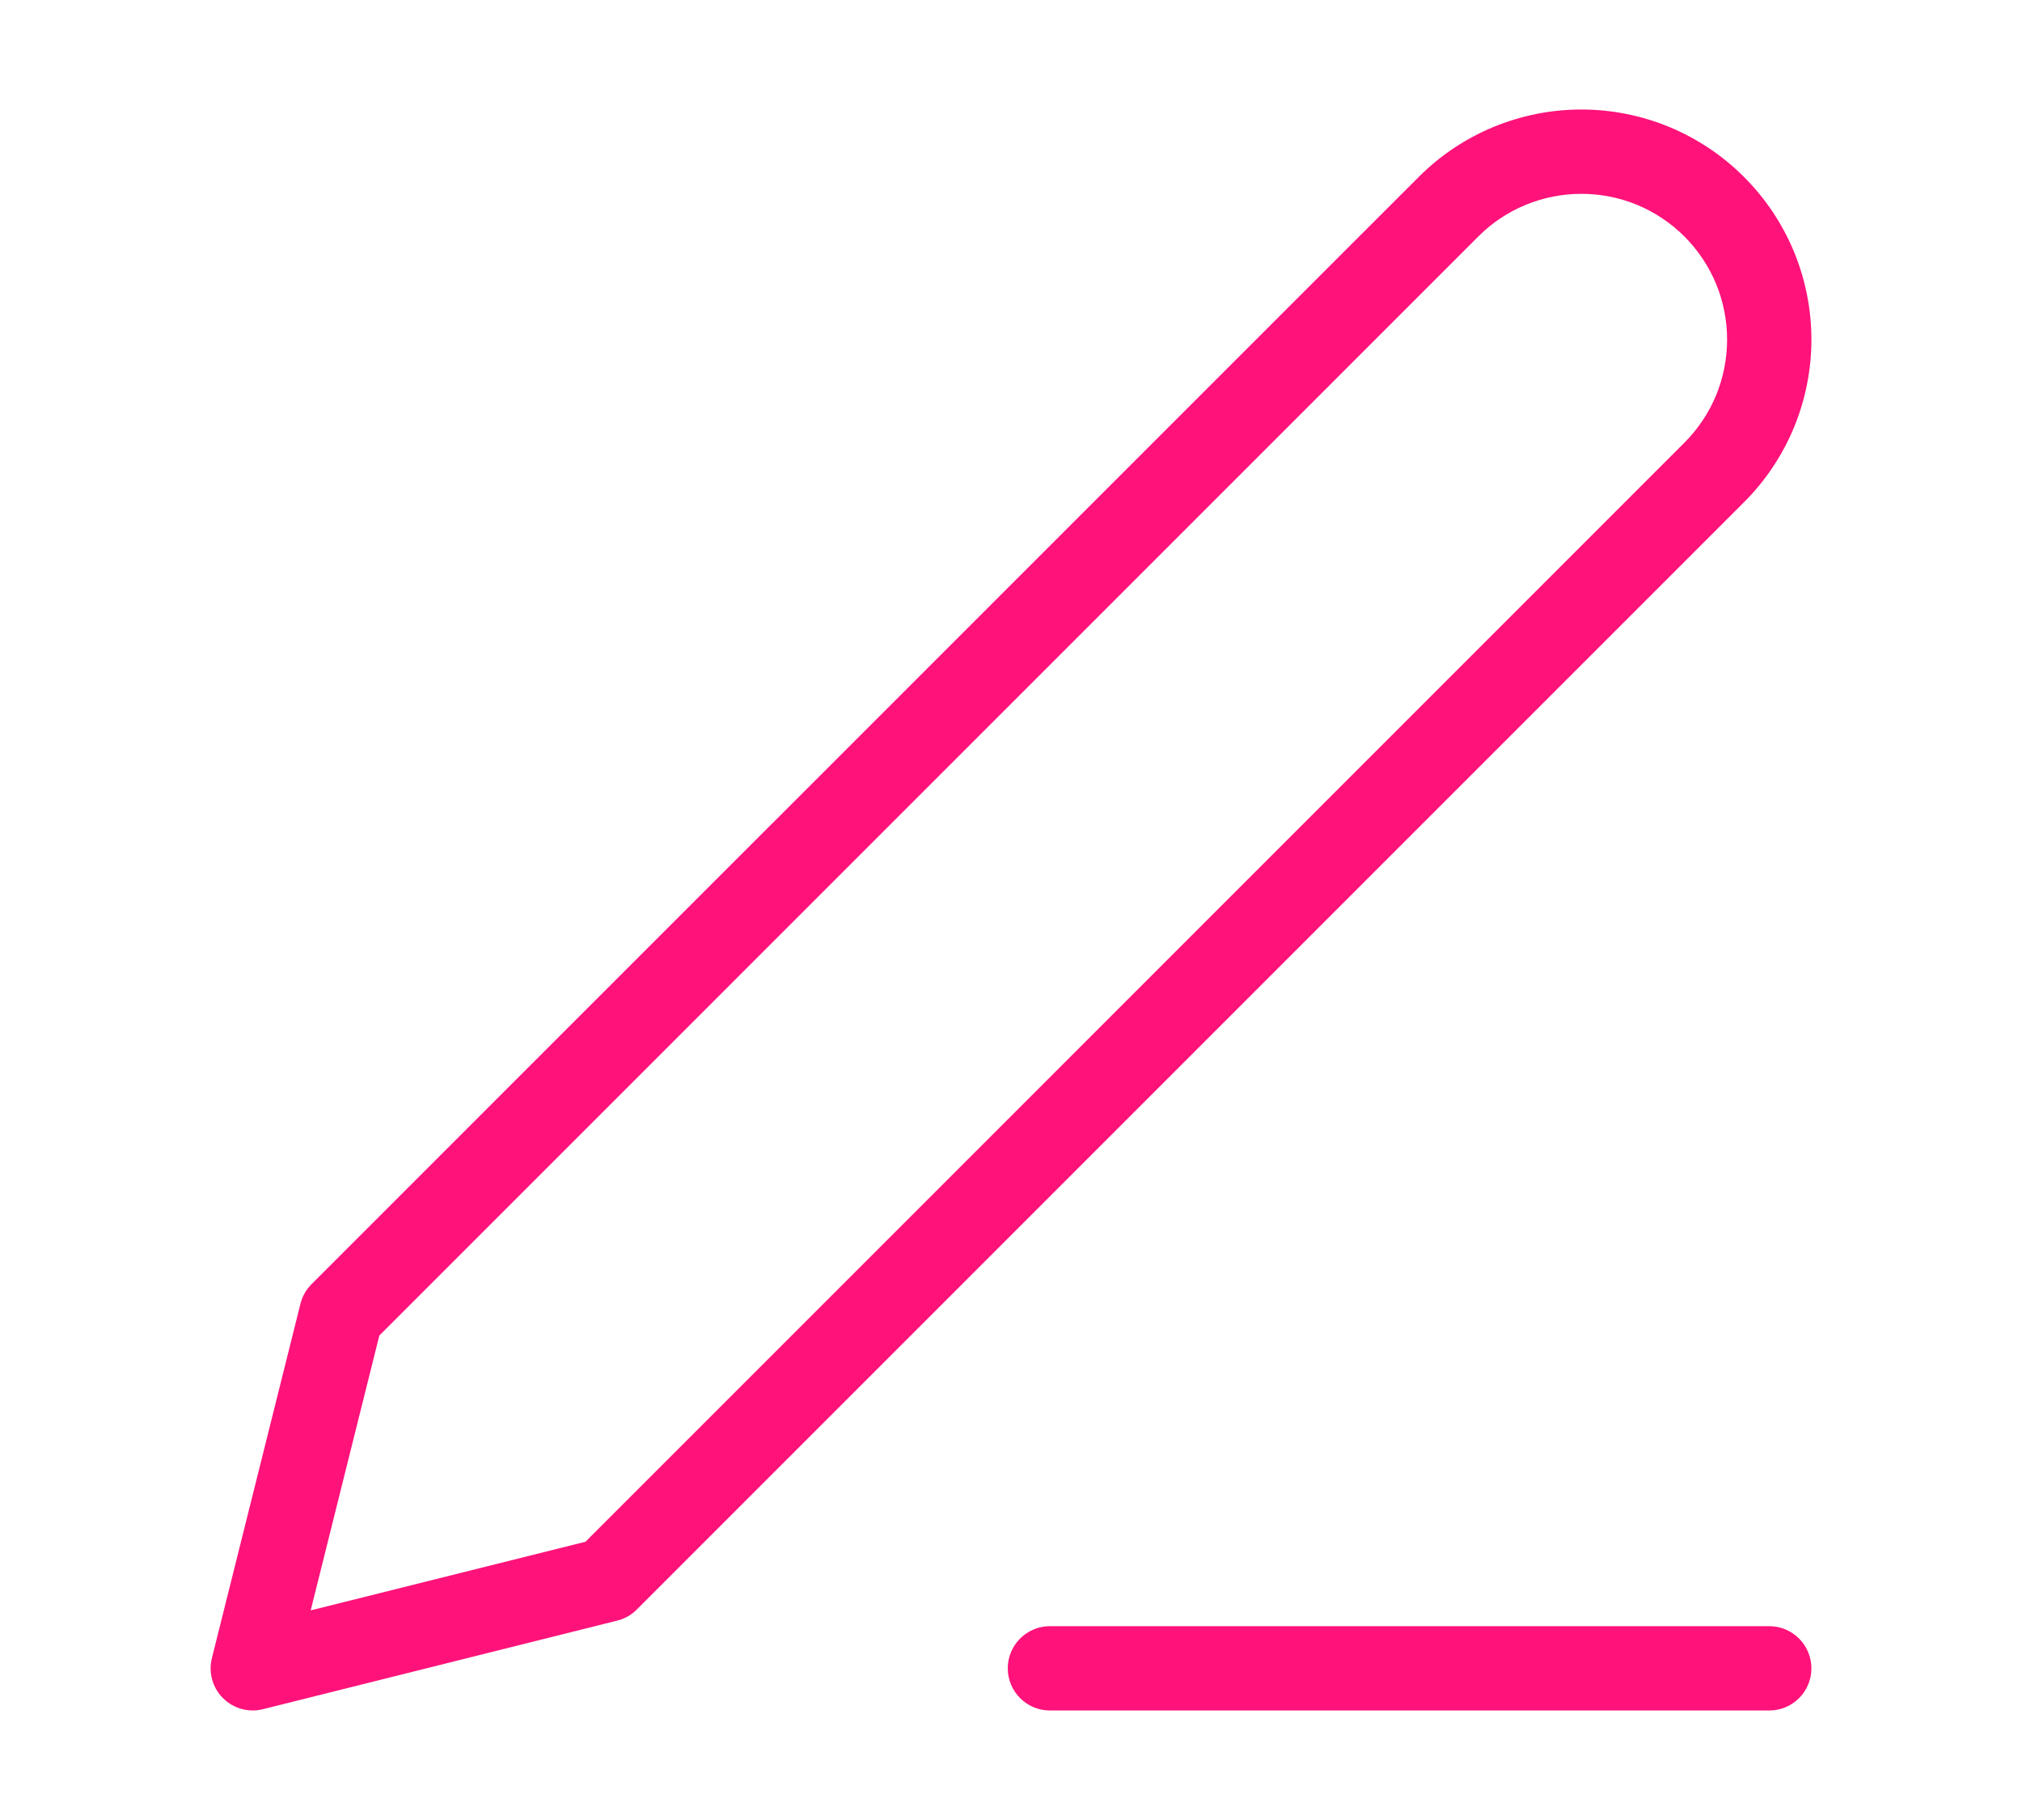 <svg width="20" height="18" viewBox="0 0 20 18" fill="none" xmlns="http://www.w3.org/2000/svg">
<path fill-rule="evenodd" clip-rule="evenodd" d="M9.968 16.5C9.968 16.27 10.155 16.083 10.385 16.083H17.5C17.73 16.083 17.917 16.27 17.917 16.5C17.917 16.73 17.73 16.917 17.5 16.917H10.385C10.155 16.917 9.968 16.73 9.968 16.5Z" fill="#FF127A"/>
<path fill-rule="evenodd" clip-rule="evenodd" d="M15.642 1.917C15.259 1.917 14.892 2.068 14.622 2.339L3.752 13.209L3.073 15.927L5.791 15.248L16.661 4.378C16.795 4.244 16.901 4.085 16.974 3.91C17.046 3.735 17.083 3.548 17.083 3.358C17.083 3.169 17.046 2.982 16.974 2.807C16.901 2.632 16.795 2.473 16.661 2.339C16.527 2.205 16.368 2.099 16.193 2.026C16.018 1.954 15.831 1.917 15.642 1.917ZM14.033 1.75C14.459 1.323 15.038 1.083 15.642 1.083C15.94 1.083 16.236 1.142 16.512 1.256C16.788 1.371 17.039 1.538 17.25 1.75C17.462 1.961 17.629 2.212 17.744 2.488C17.858 2.764 17.917 3.06 17.917 3.358C17.917 3.657 17.858 3.953 17.744 4.229C17.629 4.505 17.462 4.756 17.25 4.967L6.299 15.918C6.246 15.972 6.179 16.01 6.105 16.028L2.601 16.904C2.459 16.94 2.309 16.898 2.205 16.794C2.102 16.691 2.06 16.541 2.096 16.399L2.972 12.894C2.99 12.821 3.028 12.754 3.081 12.701L14.033 1.75Z" fill="#FF127A"/>
</svg>
